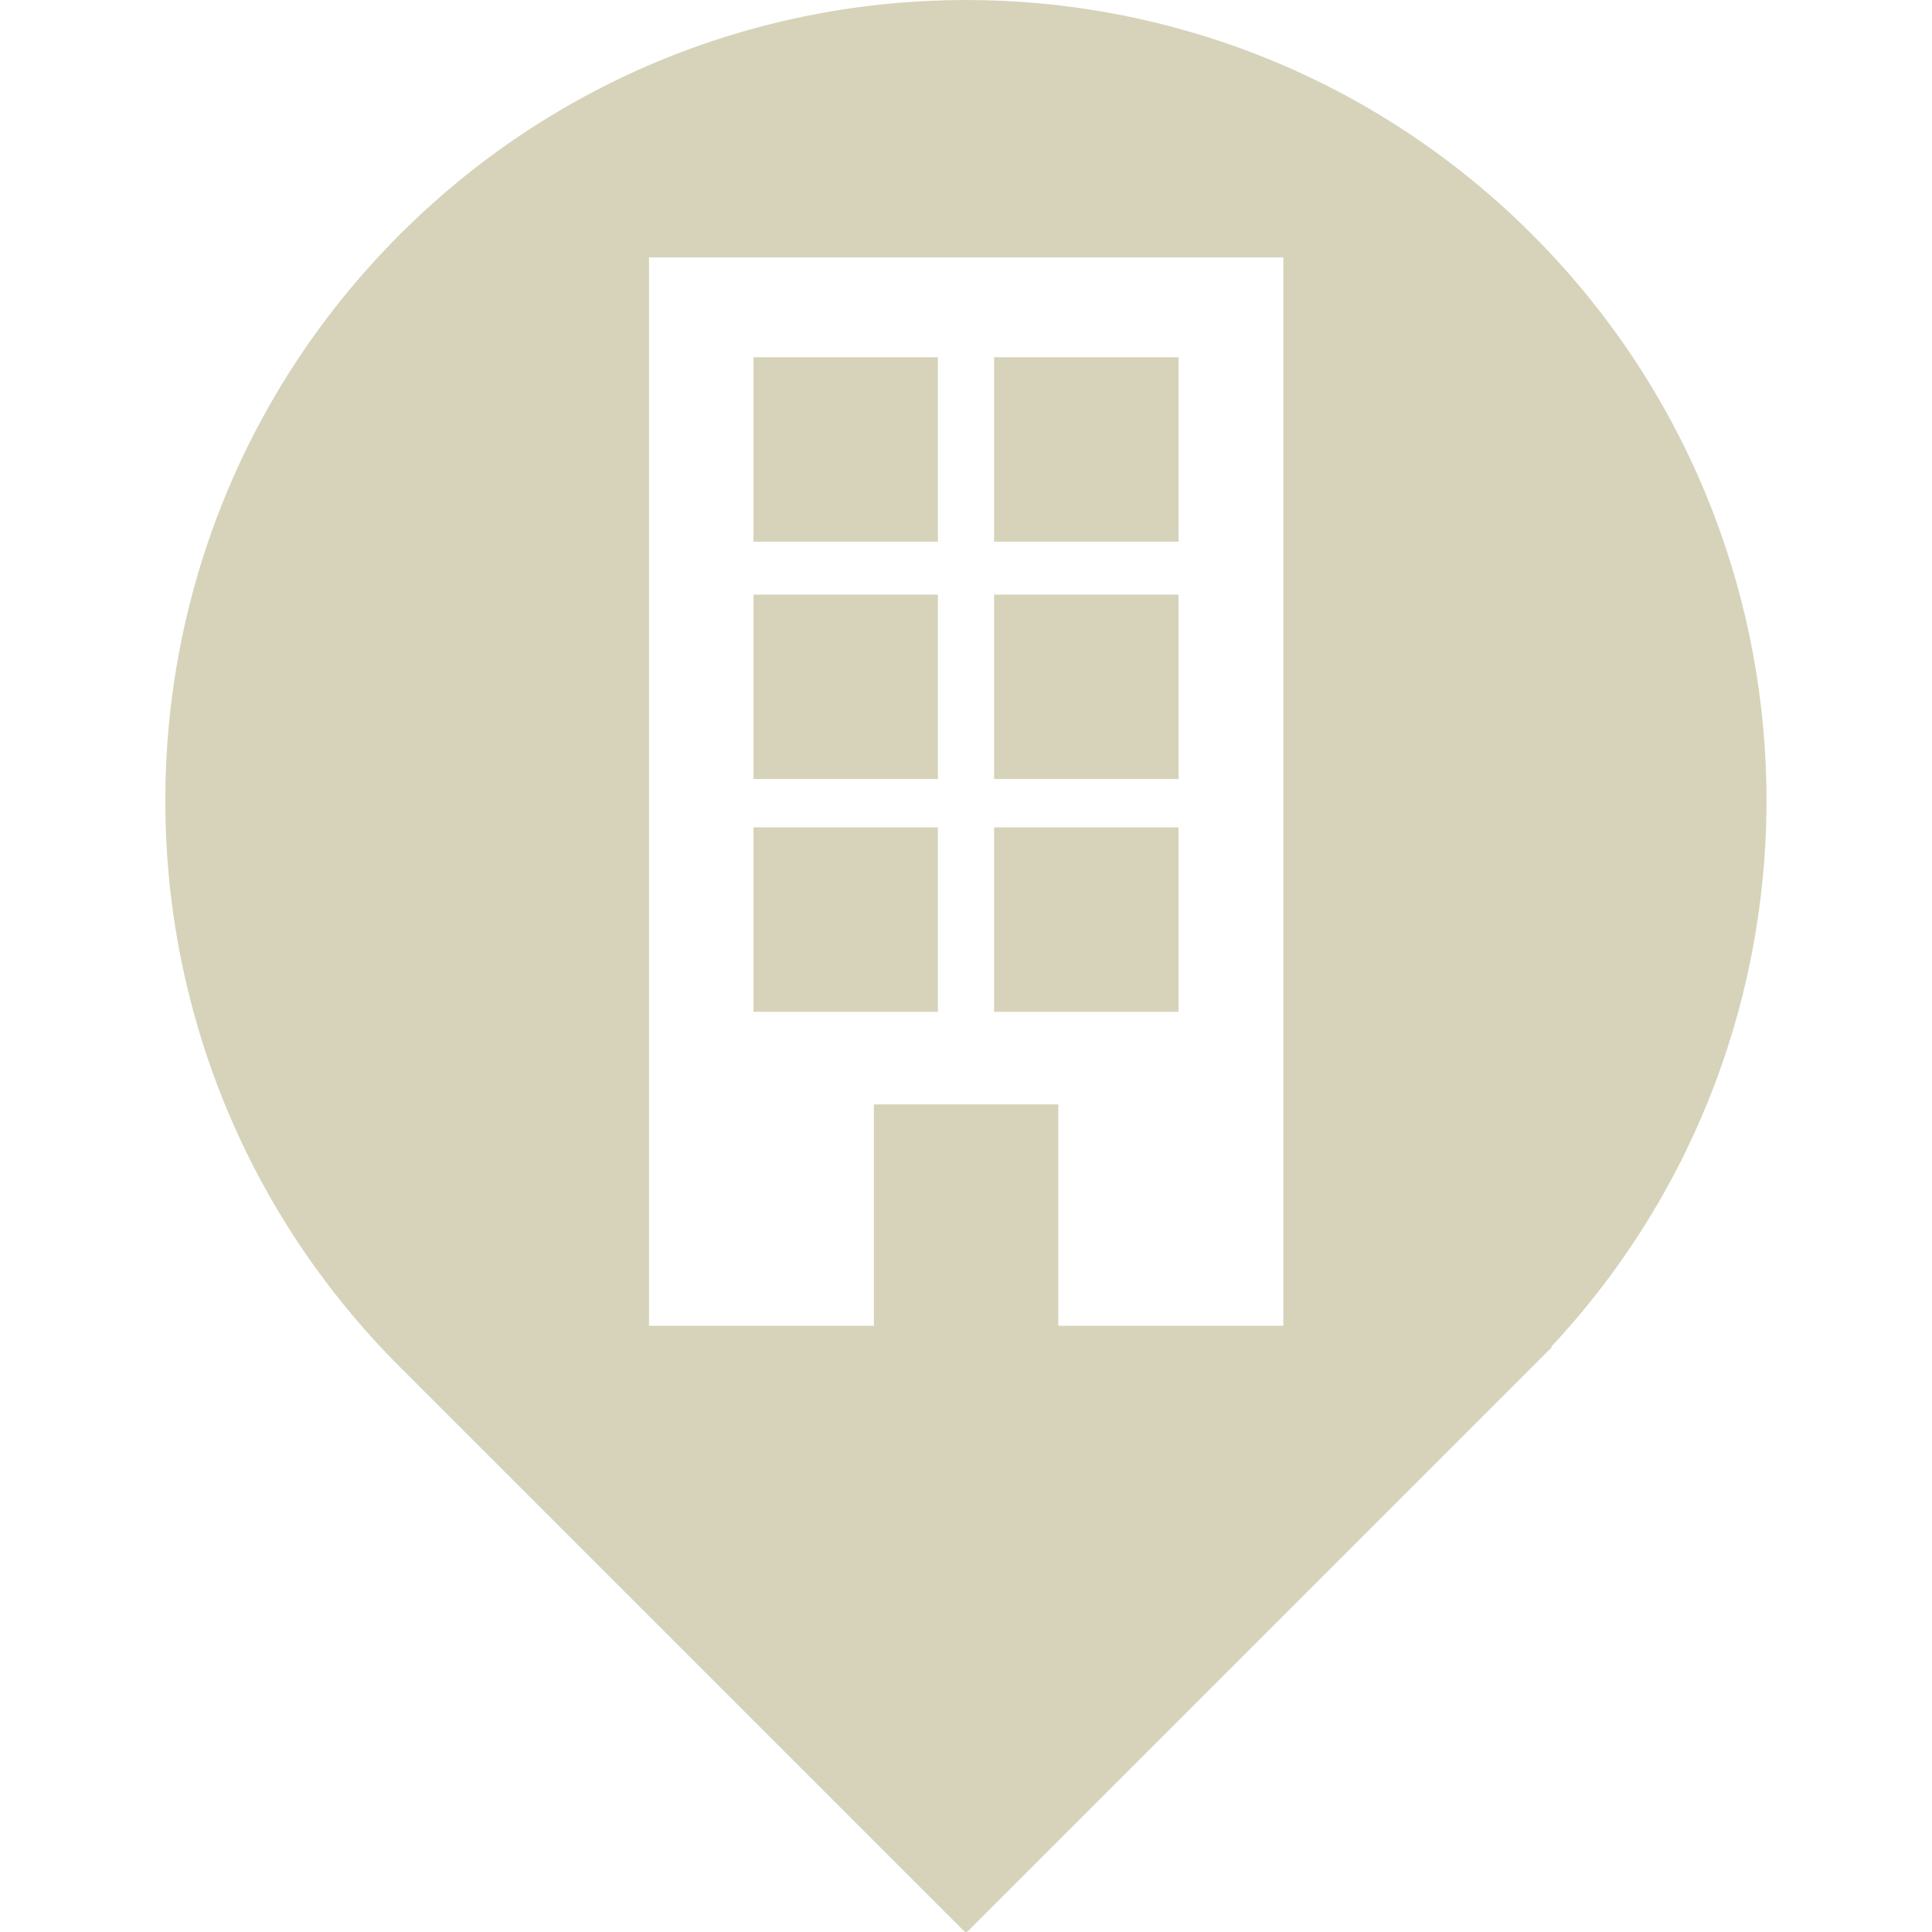 <?xml version="1.0" encoding="UTF-8"?>
<svg id="Layer_1" xmlns="http://www.w3.org/2000/svg" version="1.1" viewBox="0 0 1080 1080">
  <!-- Generator: Adobe Illustrator 29.5.1, SVG Export Plug-In . SVG Version: 2.1.0 Build 141)  -->
  <defs>
    <style>
      .st0 {
        fill: #d6d3ba;
      }
    </style>
  </defs>
  <rect class="st0" x="555.7" y="462.5" width="103.1" height="103.1"/>
  <rect class="st0" x="555.7" y="332.4" width="103.1" height="103.1"/>
  <rect class="st0" x="421.2" y="199.7" width="103.1" height="103.1"/>
  <rect class="st0" x="555.7" y="199.7" width="103.1" height="103.1"/>
  <rect class="st0" x="421.2" y="332.4" width="103.1" height="103.1"/>
  <path class="st0" d="M856.5,131.1h0c-174.8-174.8-458.2-174.8-633,0-174.8,174.8-174.8,458.2,0,633,0,0,.2.2.2.2l315.2,315.2c.6.6,1.6.6,2.2,0l326.5-326.5h-.6c164.1-175.5,160.6-450.8-10.6-622h0ZM717.3,741.1h-125.7v-123.7h-103.1v123.7h-125.7V143.9h354.6v597.2h0Z"/>
  <rect class="st0" x="421.2" y="462.5" width="103.1" height="103.1"/>
</svg>